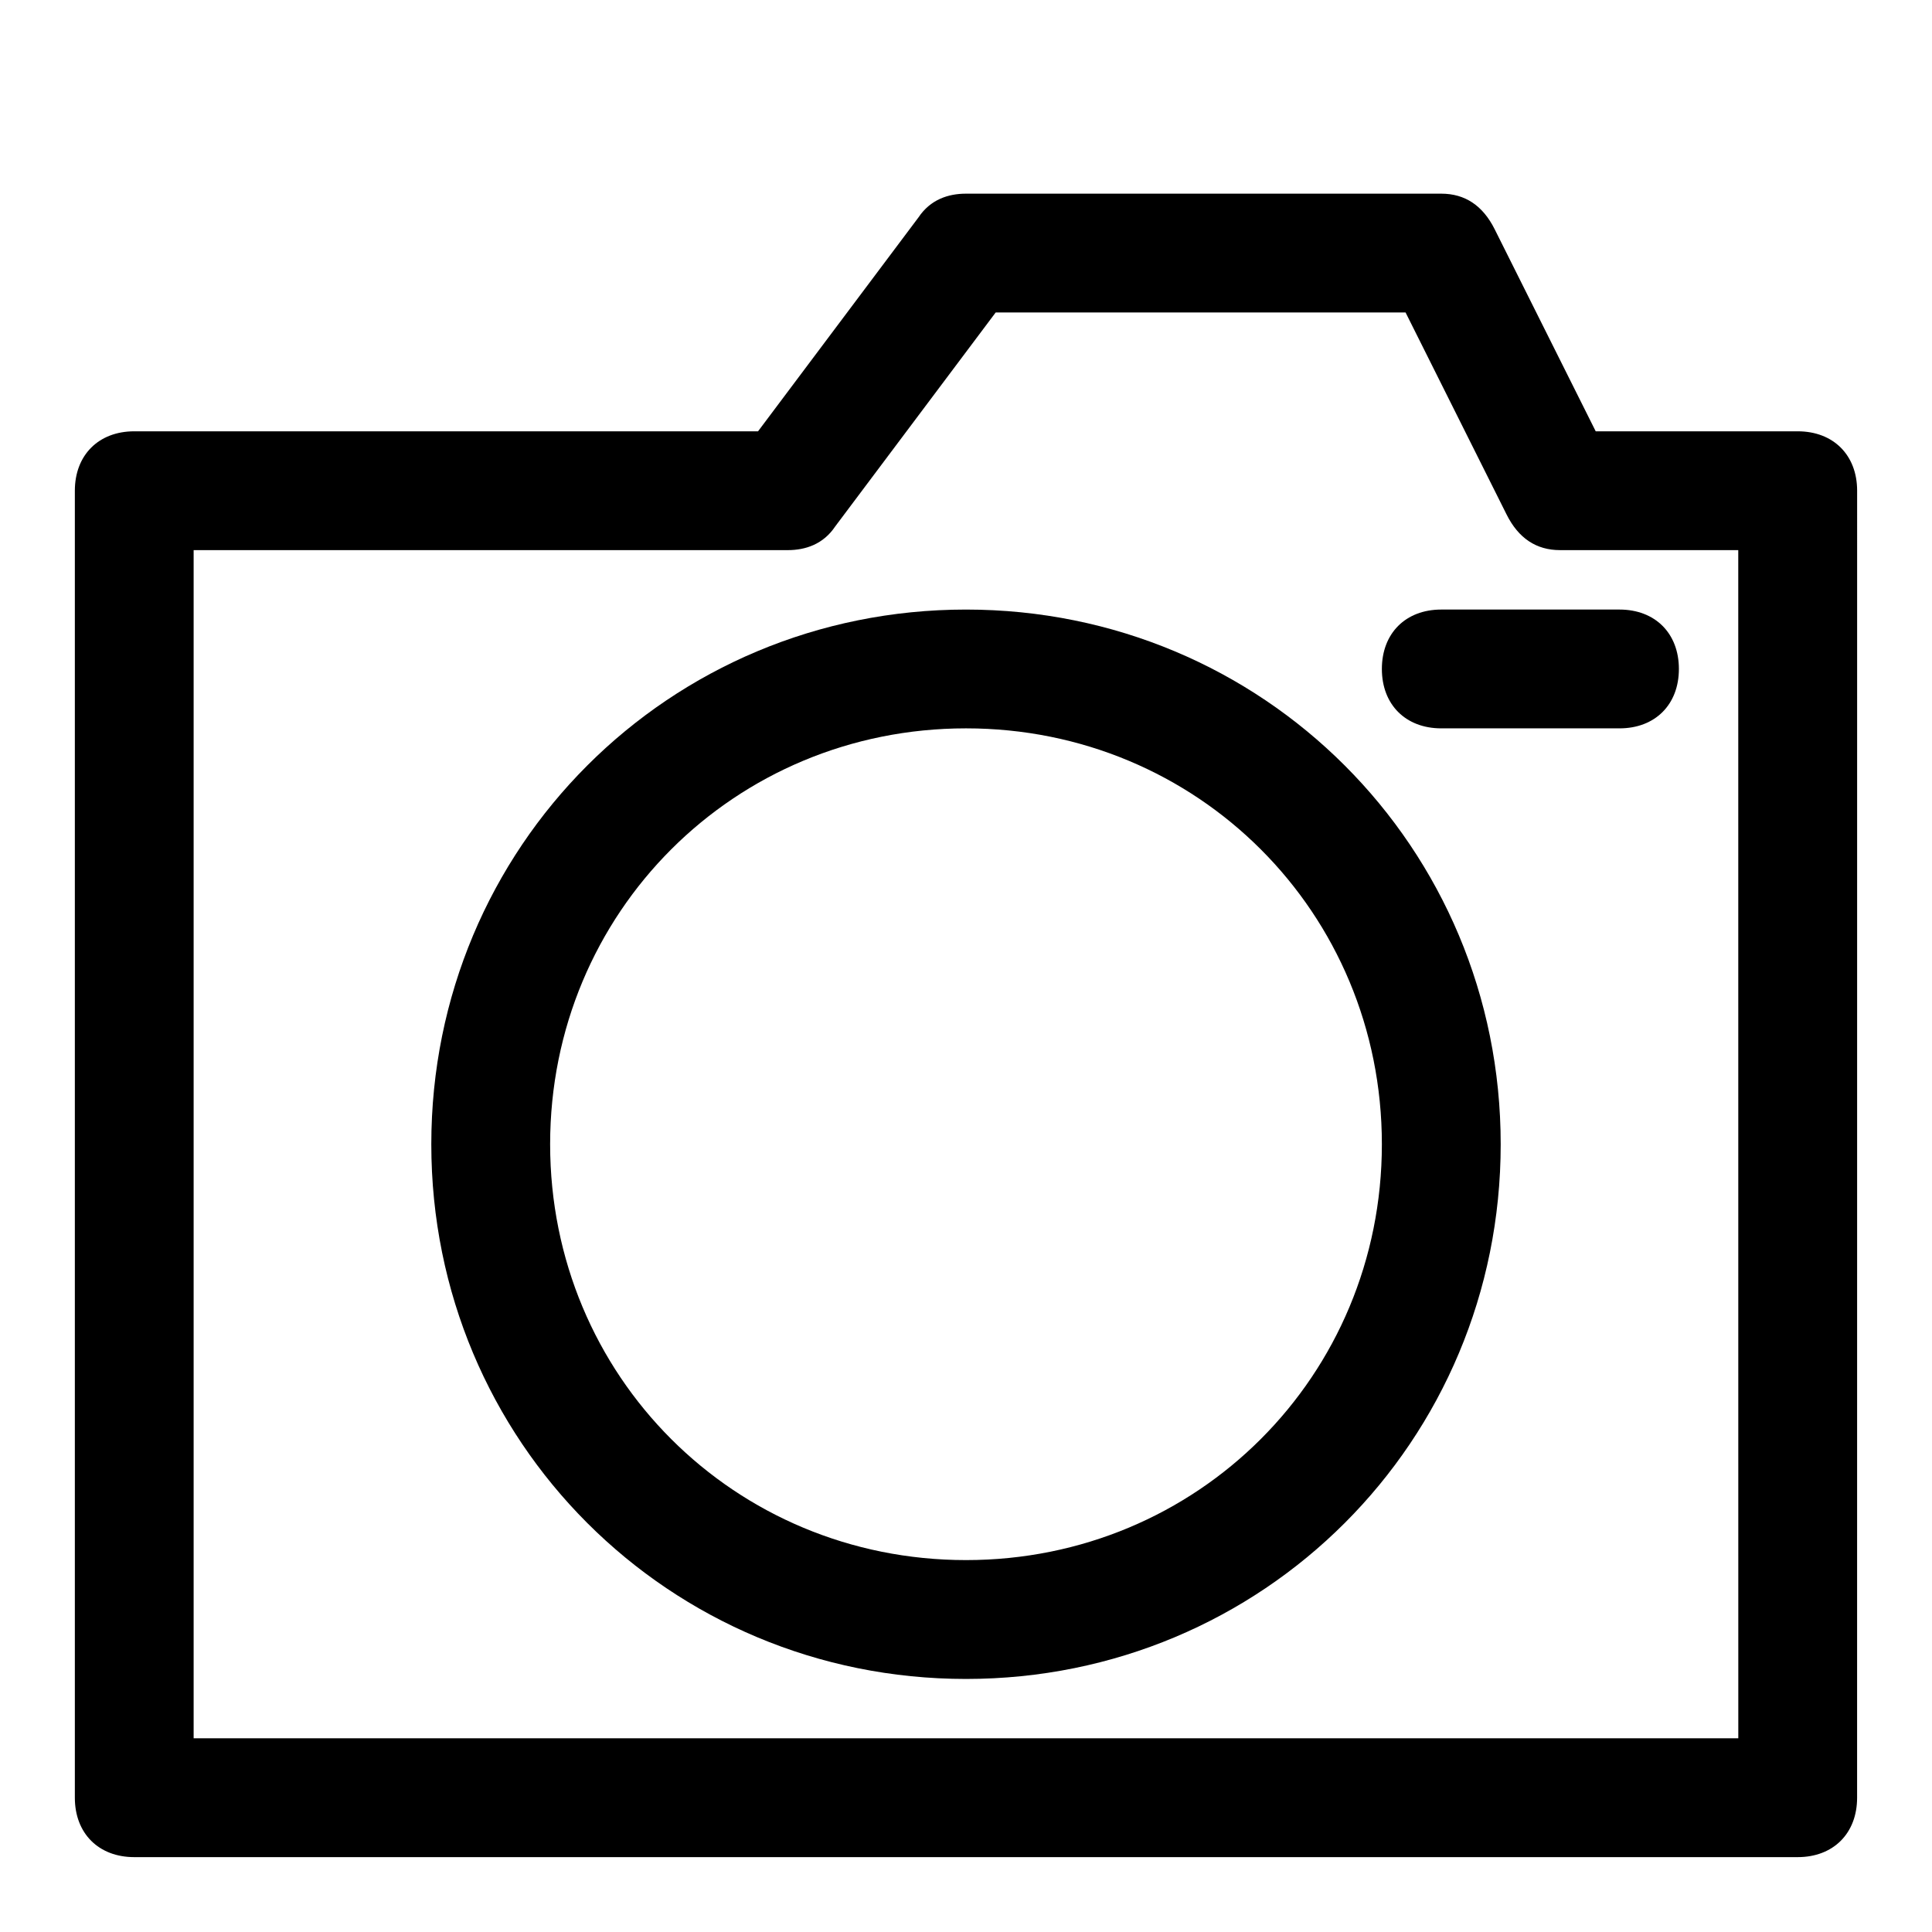 <?xml version="1.0" encoding="UTF-8"?>
<!-- Uploaded to: ICON Repo, www.svgrepo.com, Generator: ICON Repo Mixer Tools -->
<svg fill="#000000" width="800px" height="800px" version="1.1" viewBox="144 144 512 512" xmlns="http://www.w3.org/2000/svg">
 <g>
  <path d="m620.41 258.3h-53.531l-26.766-53.531c-3.144-6.293-7.867-9.445-14.168-9.445h-125.95c-4.723 0-9.445 1.574-12.594 6.297l-42.508 56.68h-165.31c-9.445 0-15.746 6.301-15.746 15.746v346.37c0 9.445 6.297 15.742 15.742 15.742h440.83c9.445 0 15.742-6.297 15.742-15.742l0.008-346.37c0-9.445-6.297-15.746-15.746-15.746zm-15.742 346.37h-409.35v-314.88h157.44c4.723 0 9.445-1.574 12.594-6.297l42.512-56.68h108.63l26.766 53.531c3.148 6.297 7.871 9.445 14.168 9.445h47.23z"/>
  <path d="m400 305.54c-78.719 0-141.7 62.977-141.7 141.7s62.977 141.7 141.7 141.7 141.7-62.977 141.7-141.7-62.977-141.7-141.7-141.7zm0 251.9c-61.402 0-110.21-48.805-110.21-110.21 0-61.402 48.805-110.21 110.21-110.21s110.21 48.805 110.21 110.21c0 61.402-48.809 110.21-110.21 110.21z"/>
  <path d="m510.21 321.28c0 9.445 6.297 15.742 15.742 15.742h47.23c9.445 0 15.742-6.297 15.742-15.742 0-9.445-6.297-15.742-15.742-15.742h-47.23c-9.445 0-15.742 6.297-15.742 15.742z"/>
 </g>
</svg>